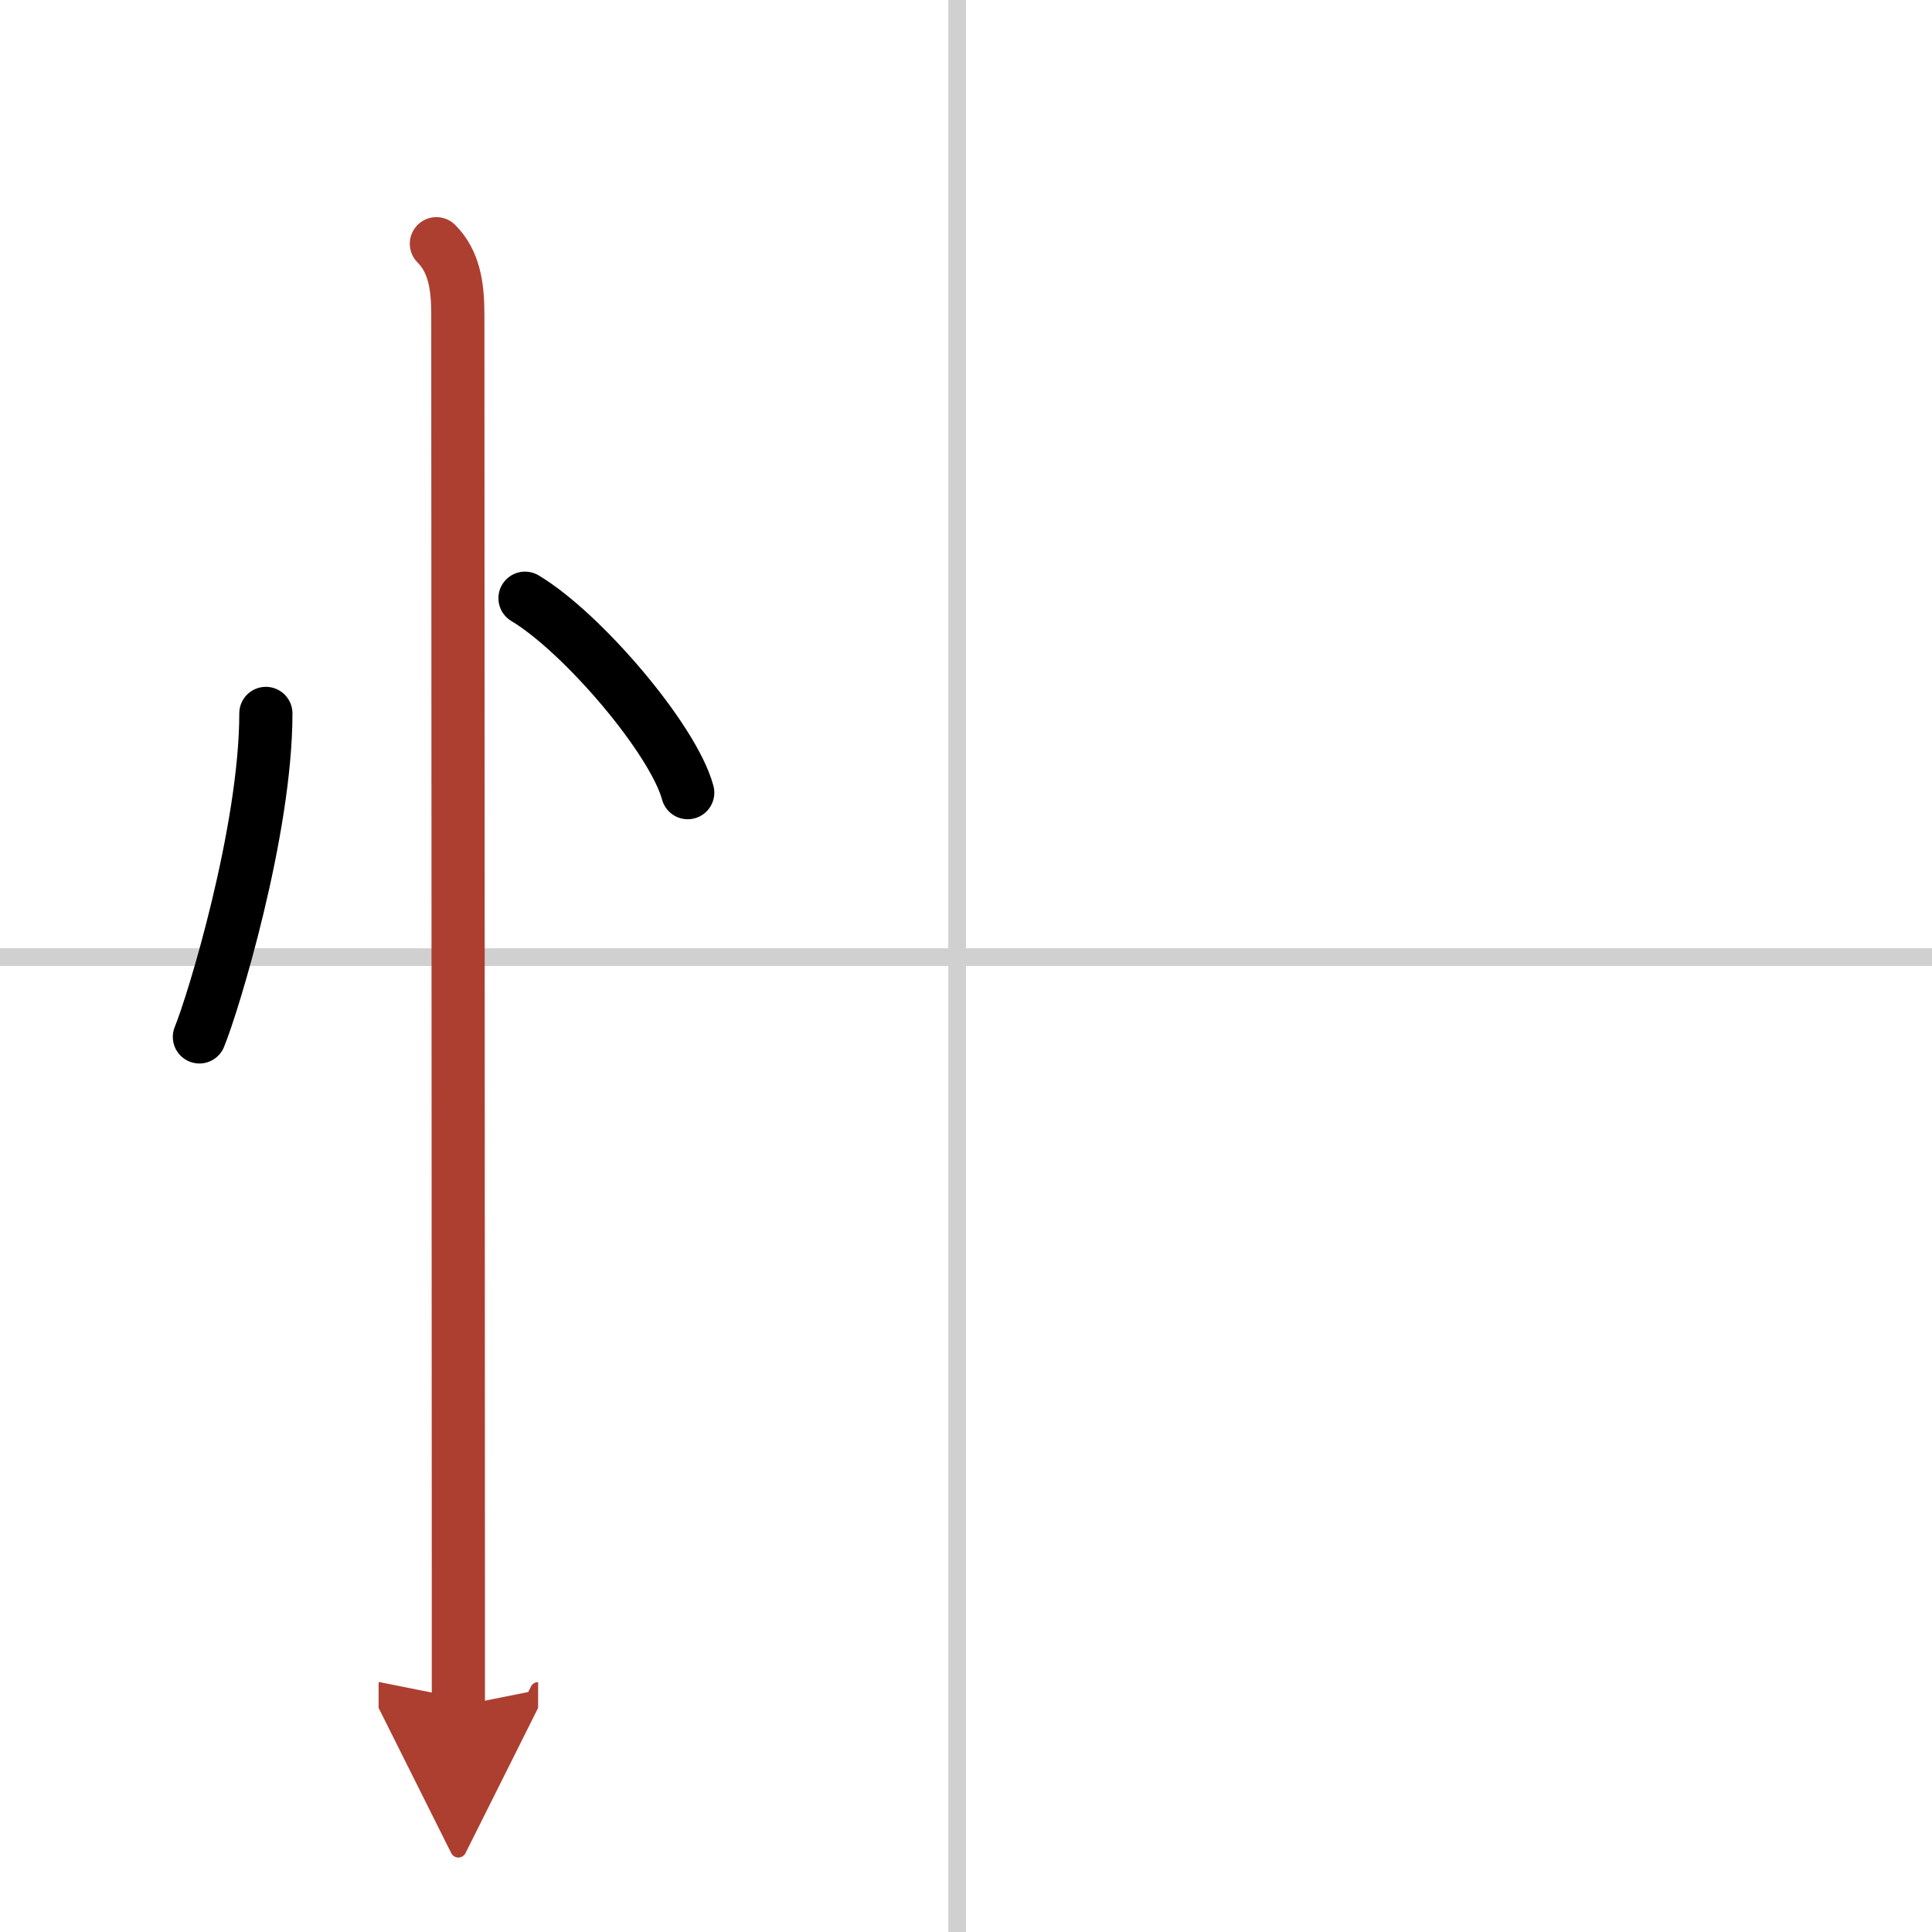 <svg width="400" height="400" viewBox="0 0 109 109" xmlns="http://www.w3.org/2000/svg"><defs><marker id="a" markerWidth="4" orient="auto" refX="1" refY="5" viewBox="0 0 10 10"><polyline points="0 0 10 5 0 10 1 5" fill="#ad3f31" stroke="#ad3f31"/></marker></defs><g fill="none" stroke="#000" stroke-linecap="round" stroke-linejoin="round" stroke-width="3"><rect width="100%" height="100%" fill="#fff" stroke="#fff"/><line x1="54" x2="54" y2="109" stroke="#d0d0d0" stroke-width="1"/><line x2="109" y1="54" y2="54" stroke="#d0d0d0" stroke-width="1"/><path d="m15 40.25c0 6.61-2.97 16.36-3.75 18.25"/><path d="m29.62 33.75c3.24 1.94 8.37 7.96 9.18 10.97"/><path d="m24.62 13.75c1 1 1.21 2.38 1.21 4 0 0.7 0.02 51.68 0.03 71.25v7.25" marker-end="url(#a)" stroke="#ad3f31"/></g></svg>
